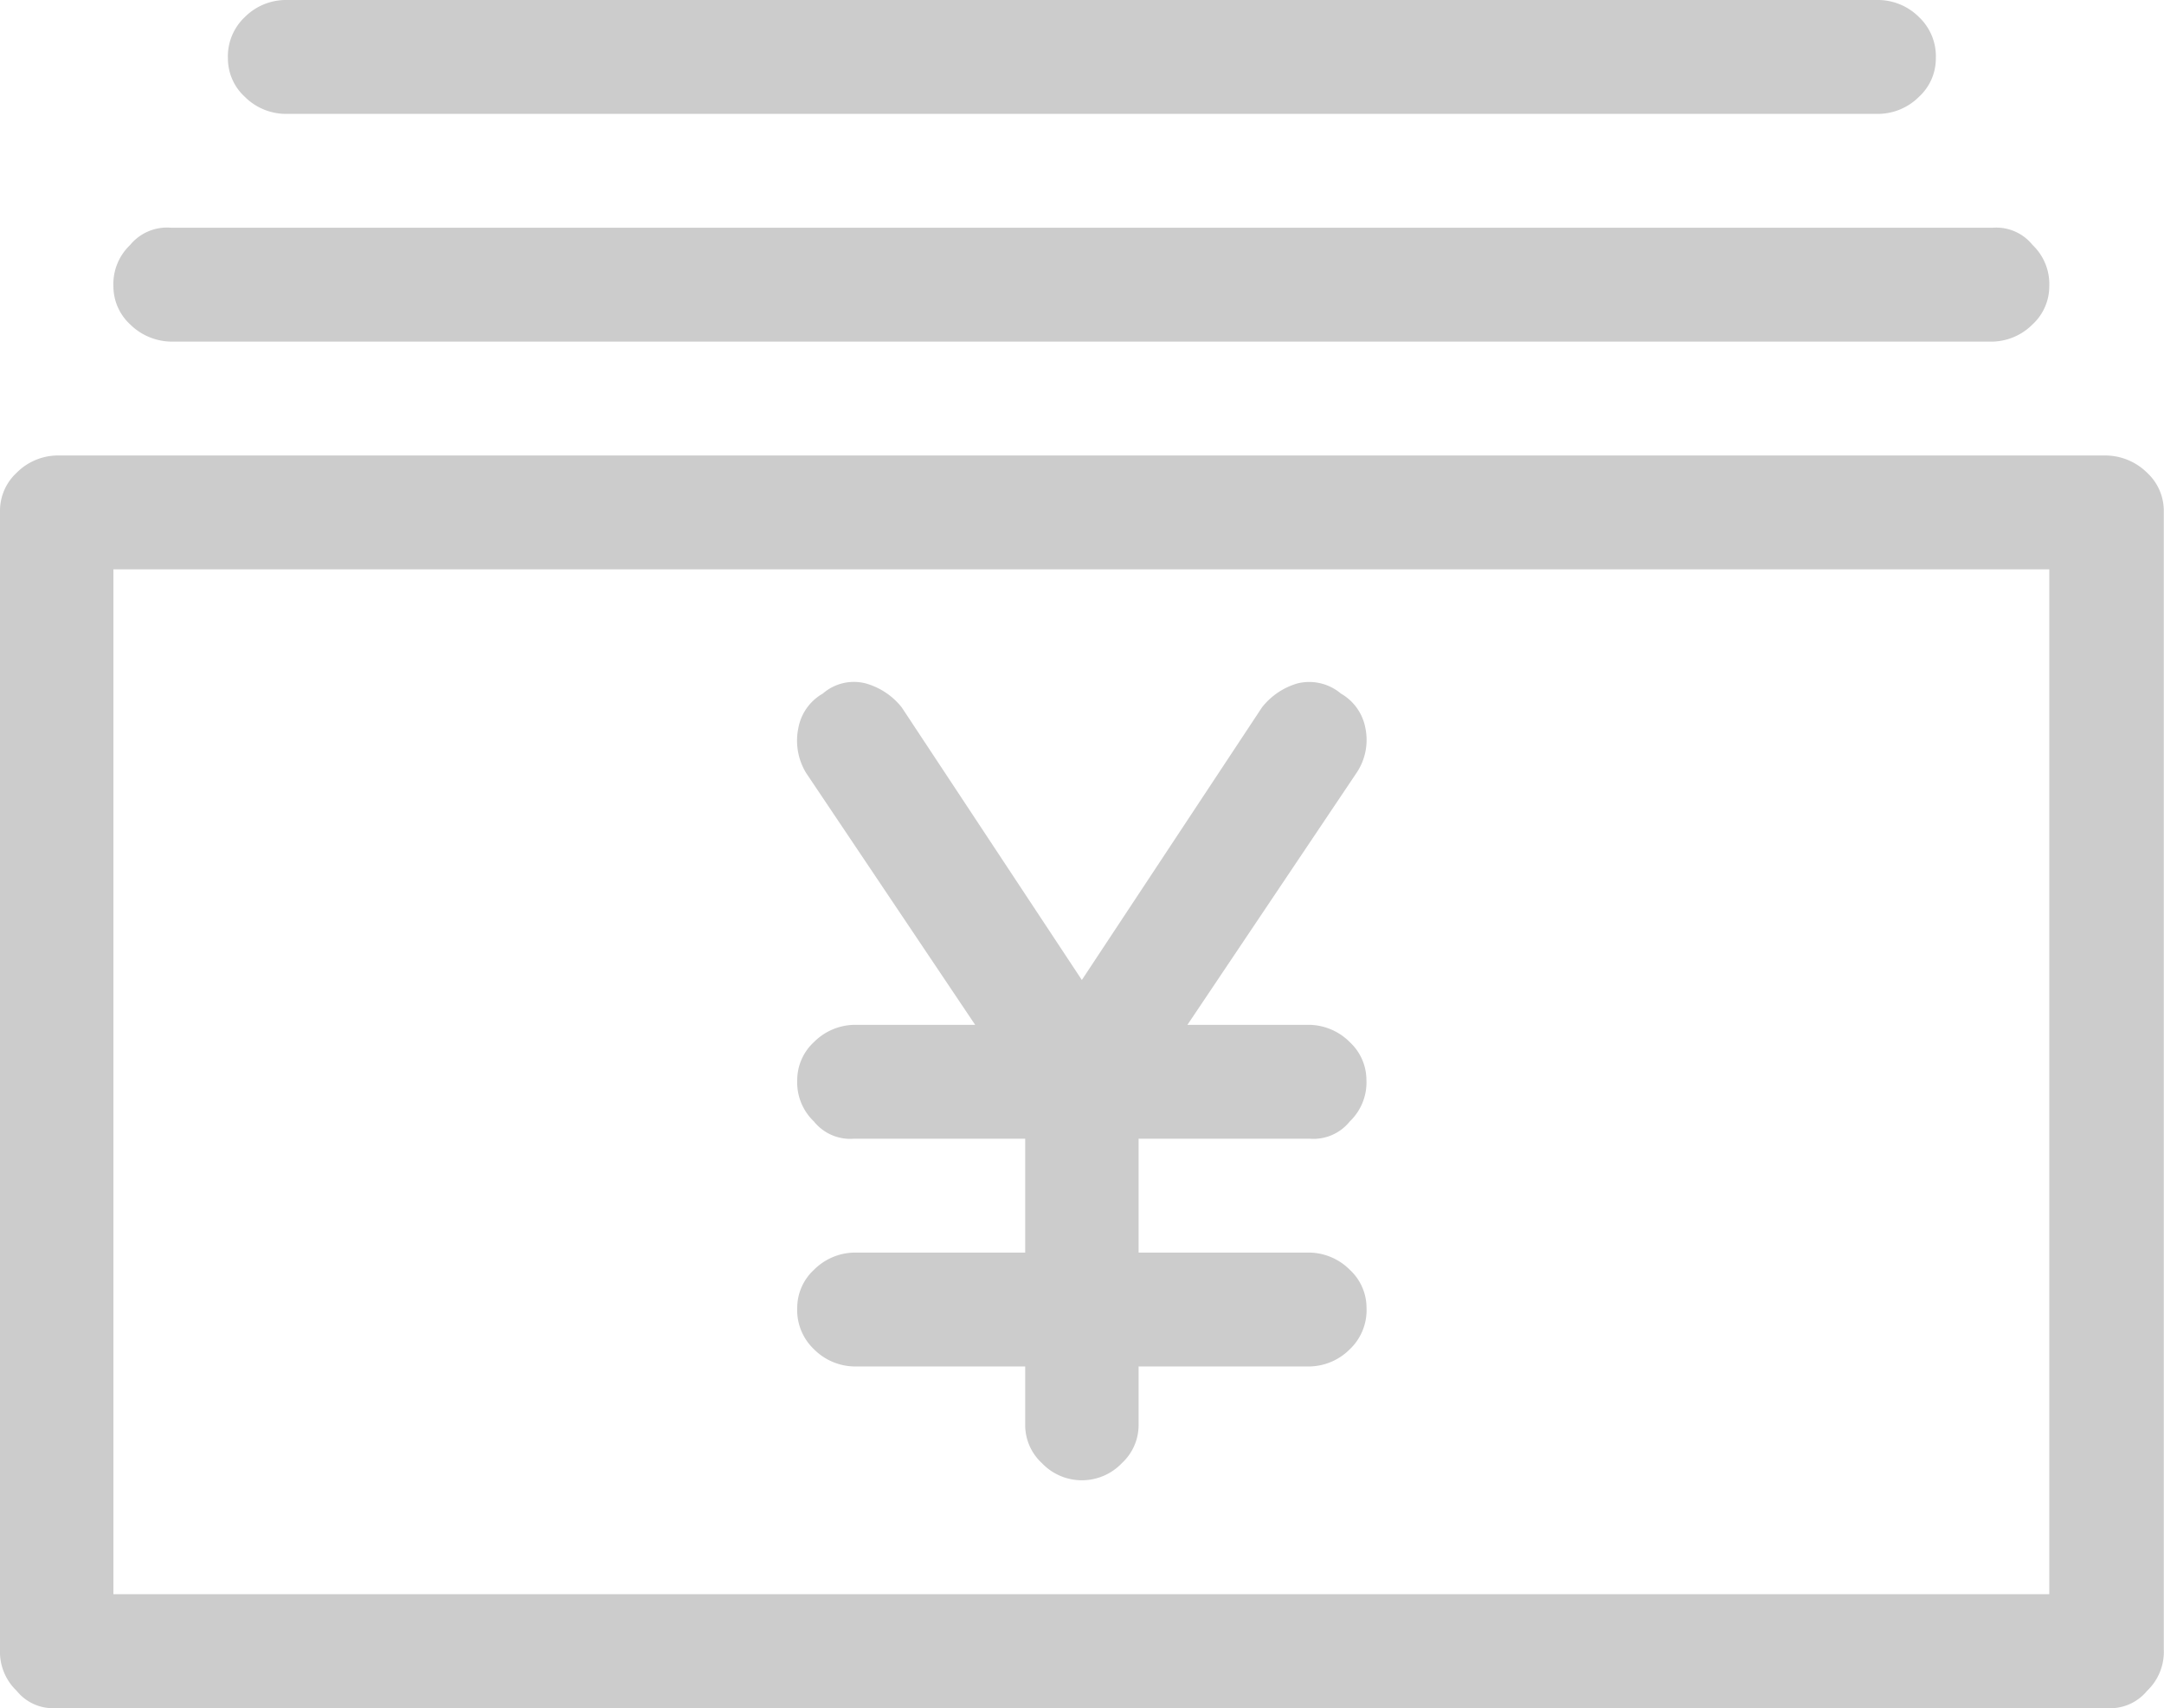 <svg xmlns="http://www.w3.org/2000/svg" width="62.719" height="49.5" viewBox="0 0 62.719 49.5">
  <defs>
    <style>
      .cls-1 {
        fill: #ccc;
        fill-rule: evenodd;
      }
    </style>
  </defs>
  <path id="bill.svg" class="cls-1" d="M216.037,13610.7a1.385,1.385,0,0,0,1.192-.5,1.559,1.559,0,0,0,.484-1.2v-33a1.5,1.5,0,0,0-.484-1.1,1.727,1.727,0,0,0-1.192-.5H156.644a1.692,1.692,0,0,0-1.161.5,1.5,1.5,0,0,0-.483,1.1v33a1.562,1.562,0,0,0,.483,1.2,1.351,1.351,0,0,0,1.161.5h59.393Zm-57.75-3.3v-29.7h56.107v29.7H158.287Zm54.463-36.3a1.69,1.69,0,0,0,1.16-.5,1.5,1.5,0,0,0,.484-1.1,1.563,1.563,0,0,0-.484-1.2,1.349,1.349,0,0,0-1.16-.5H159.963a1.384,1.384,0,0,0-1.192.5,1.559,1.559,0,0,0-.484,1.2,1.5,1.5,0,0,0,.484,1.1,1.725,1.725,0,0,0,1.192.5H212.75Zm-3.287-6.6a1.69,1.69,0,0,0,1.16-.5,1.5,1.5,0,0,0,.483-1.1,1.562,1.562,0,0,0-.483-1.2,1.69,1.69,0,0,0-1.16-.5H163.25a1.69,1.69,0,0,0-1.16.5,1.563,1.563,0,0,0-.484,1.2,1.5,1.5,0,0,0,.484,1.1,1.69,1.69,0,0,0,1.16.5h46.213Zm-16.5,29.7H188v3.3h4.963a1.69,1.69,0,0,1,1.16.5,1.5,1.5,0,0,1,.483,1.1,1.562,1.562,0,0,1-.483,1.2,1.69,1.69,0,0,1-1.16.5H188v1.7a1.5,1.5,0,0,1-.483,1.1,1.6,1.6,0,0,1-2.321,0,1.5,1.5,0,0,1-.483-1.1v-1.7H179.75a1.69,1.69,0,0,1-1.16-.5,1.563,1.563,0,0,1-.484-1.2,1.5,1.5,0,0,1,.484-1.1,1.69,1.69,0,0,1,1.16-.5h4.963v-3.3H179.75a1.349,1.349,0,0,1-1.16-.5,1.563,1.563,0,0,1-.484-1.2,1.5,1.5,0,0,1,.484-1.1,1.69,1.69,0,0,1,1.16-.5h3.513l-4.9-7.3a1.8,1.8,0,0,1-.225-1.3,1.451,1.451,0,0,1,.709-1,1.371,1.371,0,0,1,1.224-.3,2.029,2.029,0,0,1,1.064.7l5.22,7.9,5.221-7.9a2.026,2.026,0,0,1,1.047-.7,1.428,1.428,0,0,1,1.241.3,1.454,1.454,0,0,1,.709,1,1.707,1.707,0,0,1-.258,1.3l-4.9,7.3h3.545a1.69,1.69,0,0,1,1.16.5,1.5,1.5,0,0,1,.483,1.1,1.562,1.562,0,0,1-.483,1.2,1.349,1.349,0,0,1-1.16.5h0Z" transform="translate(-155 -13561.2)"/>
</svg>
